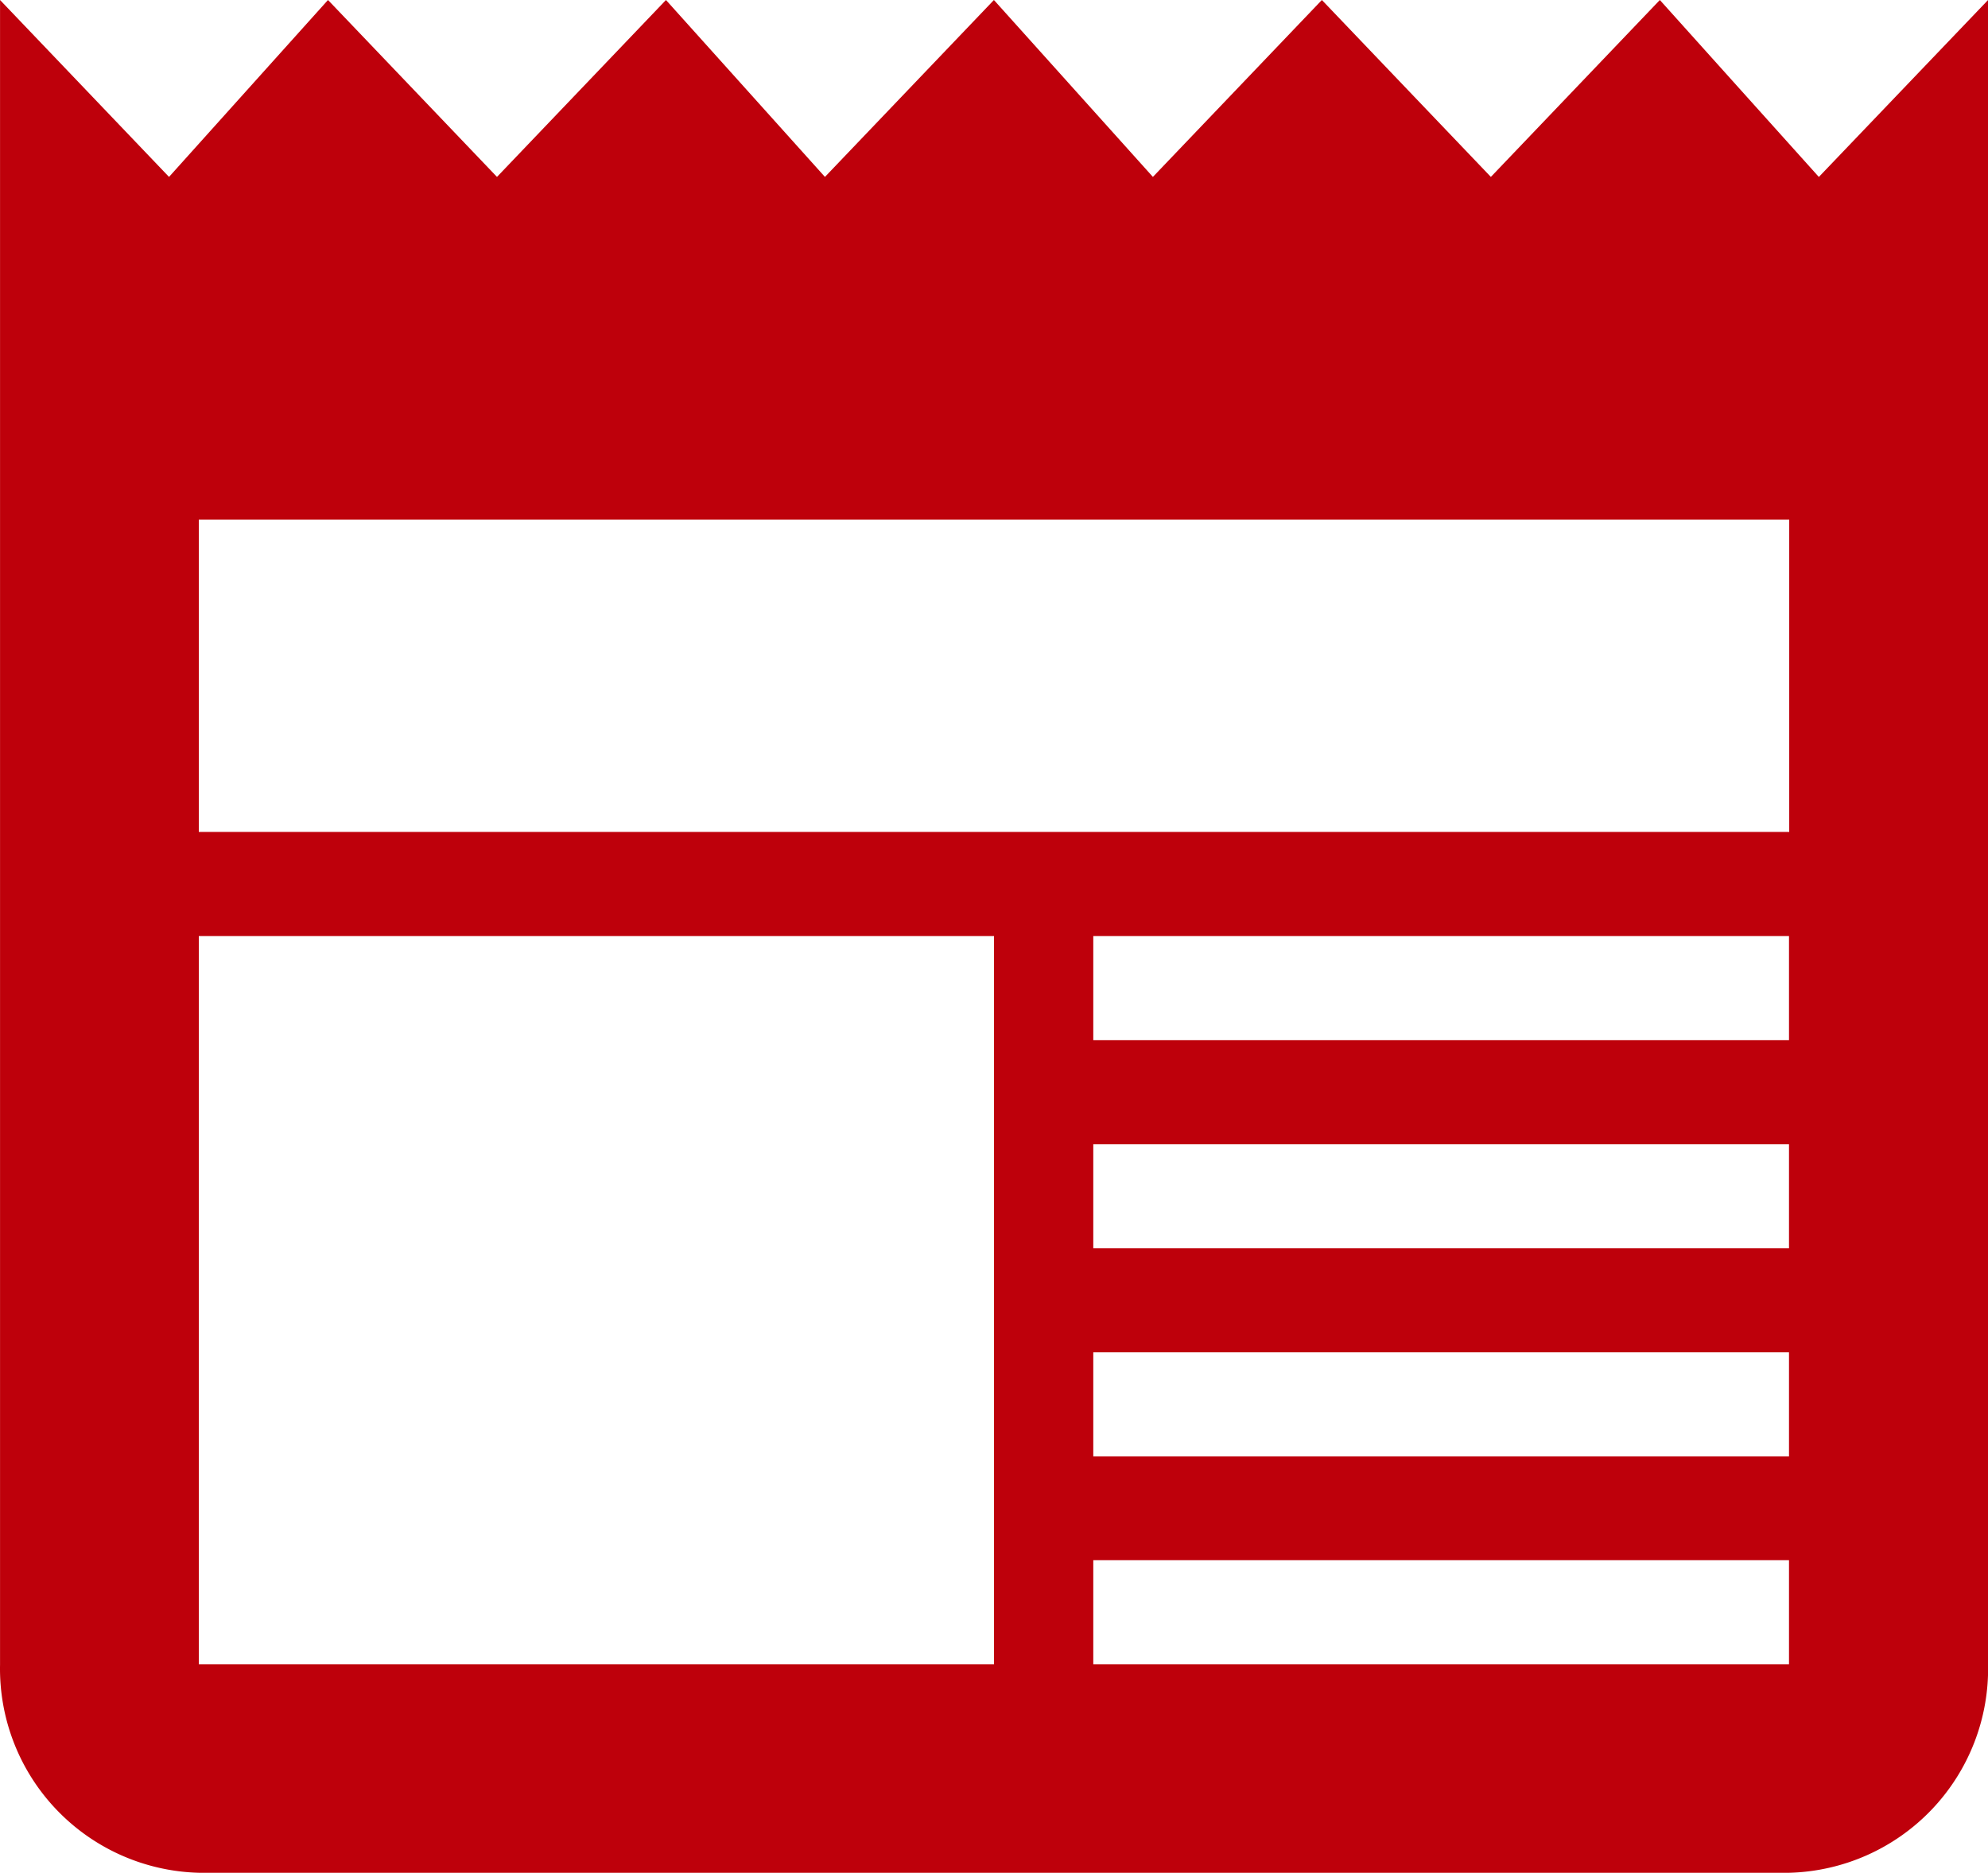 <svg xmlns="http://www.w3.org/2000/svg" width="90.999" height="85.748" viewBox="0 0 90.999 85.748">
  <g id="Page-1" transform="translate(-832.8 595.5)">
    <g id="Icons-AV" transform="translate(832.8 -595.5)">
      <g id="news">
        <path id="Shape" d="M916.055-587.4l-7.277-8.1-7.735,8.1-7.735-8.1-7.735,8.1-7.277-8.1-7.735,8.1-7.277-8.1-7.735,8.1-7.735-8.1-7.277,8.1-7.735-8.1v76.216a9.347,9.347,0,0,0,9.1,9.531h72.8a9.347,9.347,0,0,0,9.1-9.531V-595.5l-7.744,8.1ZM878.3-519.3H841.9v-33.343h36.4V-519.3Zm36.4,0H882.844v-4.766h31.846v4.766Zm0-9.515H882.844v-4.766h31.846v4.766Zm0-9.531H882.844v-4.766h31.846v4.766Zm0-9.531H882.844v-4.766h31.846v4.766Zm0-9.531H841.9v-14.3h72.8v14.3Z" transform="translate(-832.8 595.5)" fill="#be000b" fill-rule="evenodd"/>
      </g>
    </g>
  </g>
</svg>
